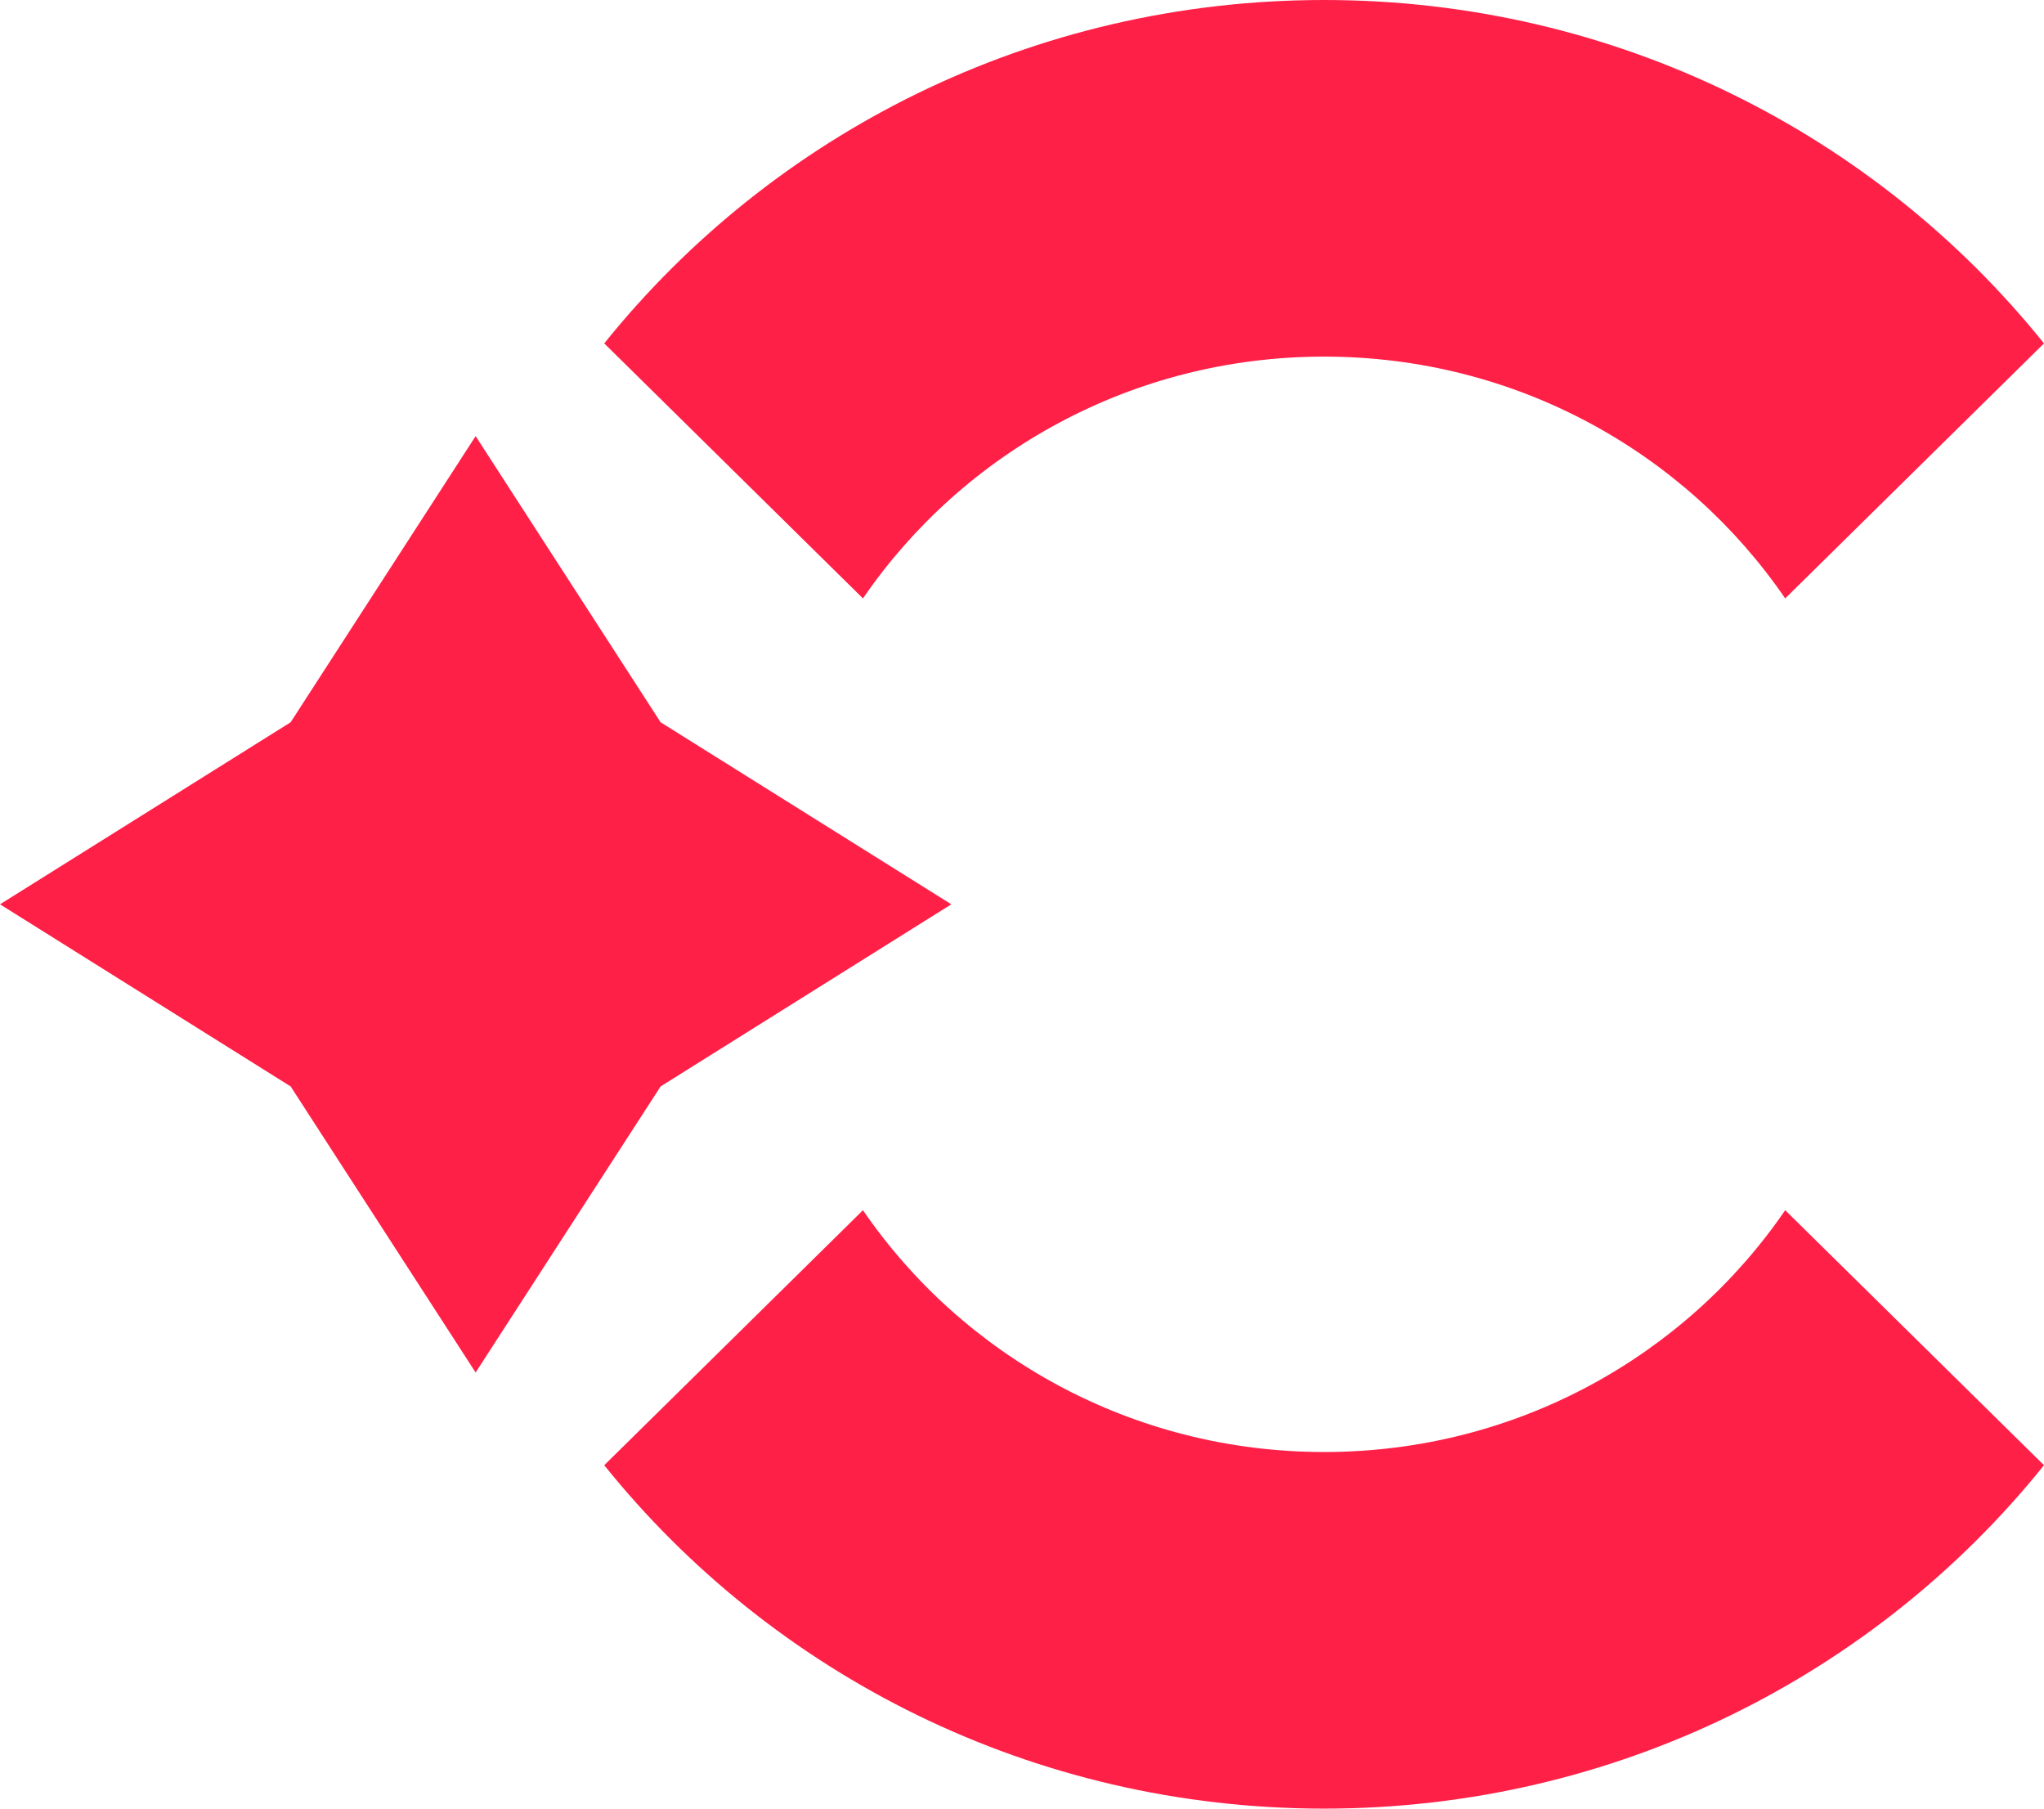<?xml version="1.0" encoding="UTF-8"?> <svg xmlns="http://www.w3.org/2000/svg" width="26" height="23" viewBox="0 0 26 23" fill="none"><path fill-rule="evenodd" clip-rule="evenodd" d="M7.686 18.633C9.824 21.293 13.131 23 16.843 23C20.555 23 23.862 21.293 26 18.633L22.708 15.39C21.438 17.245 19.285 18.465 16.843 18.465C14.401 18.465 12.248 17.245 10.977 15.39L7.686 18.633ZM16.843 4.535C14.401 4.535 12.248 5.755 10.977 7.61L7.686 4.367C9.824 1.707 13.131 0 16.843 0C20.555 0 23.862 1.707 26 4.367L22.708 7.61C21.438 5.755 19.285 4.535 16.843 4.535Z" fill="#FF2048"></path><path d="M6.05 5.546L8.403 9.185L12.101 11.5L8.403 13.816L6.05 17.454L3.697 13.816L0 11.5L3.697 9.185L6.05 5.546Z" fill="#FF2048"></path></svg> 